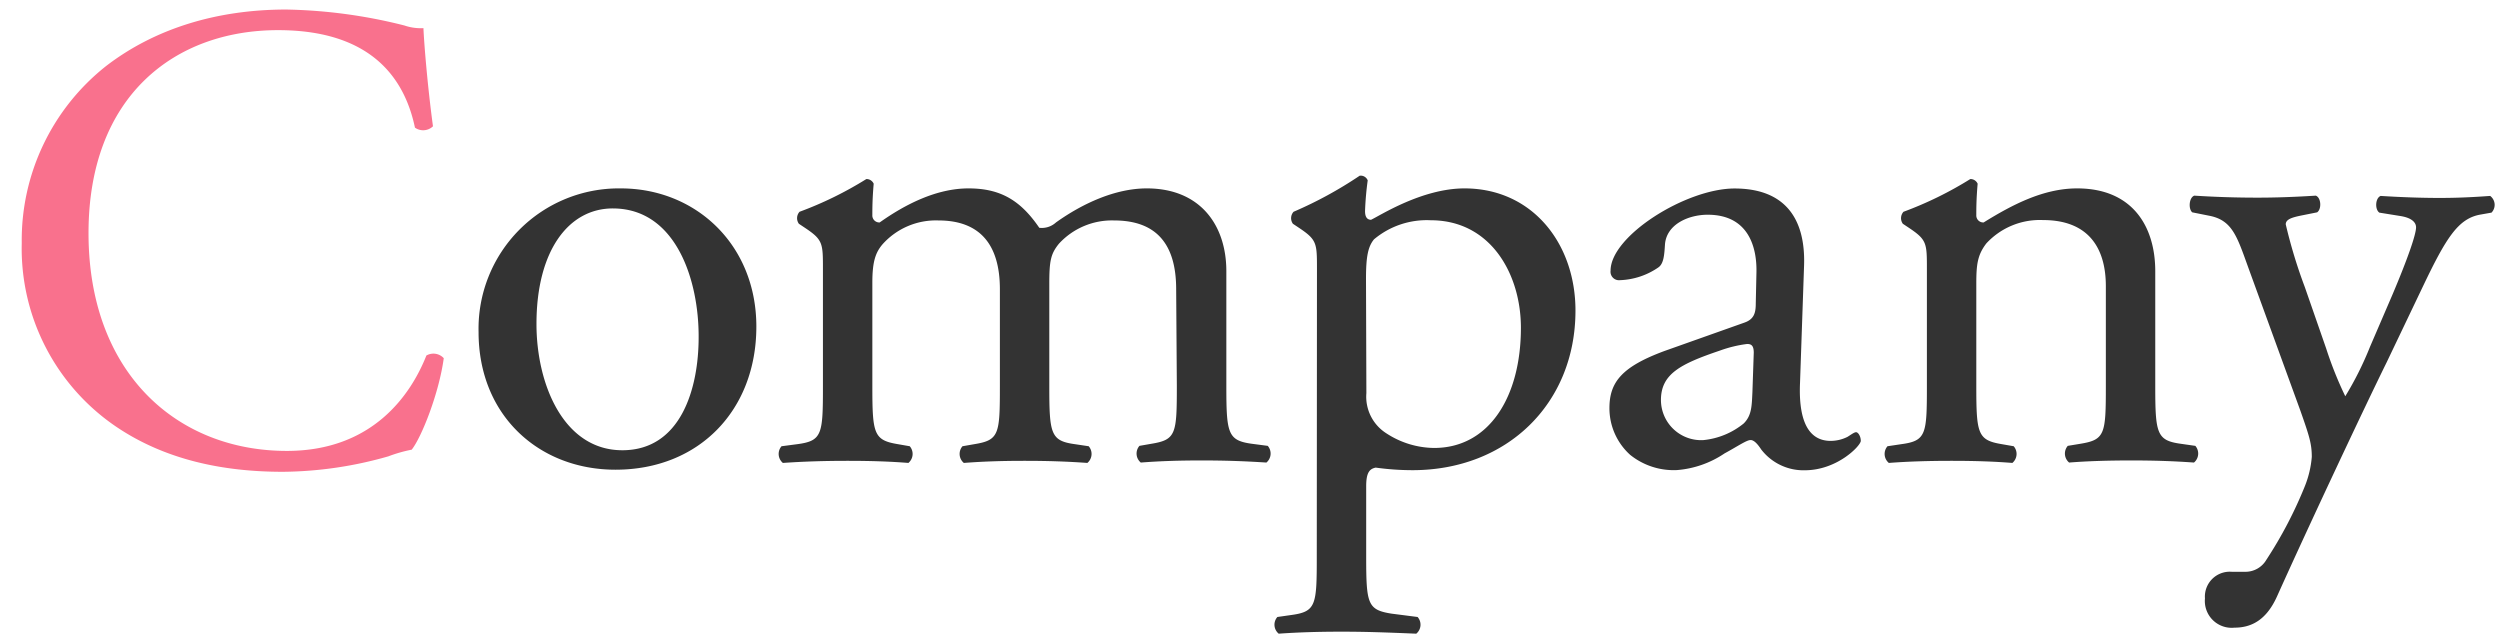 <svg xmlns="http://www.w3.org/2000/svg" viewBox="0 0 262.08 67"><defs><style>.cls-1{fill:#f9718d;}.cls-2{fill:#333;}</style></defs><title>ttl_company</title><path class="cls-1" d="M11.1 6.94c5.11-3.94 11.62-5.94 18.9-5.94a54 54 0 0 1 12.39 1.67 5.28 5.28 0 0 0 2 .28c.07 1.61.42 6 1 10.29a1.48 1.48 0 0 1-1.89.14c-1-4.76-4.2-10.22-14.35-10.22-10.77 0-19.87 6.84-19.87 21.28 0 14.7 9.31 22.83 20.79 22.83 9 0 13-5.89 14.63-10a1.47 1.47 0 0 1 1.82.28c-.49 3.64-2.31 8.26-3.36 9.59a15 15 0 0 0-2.45.7 41.16 41.16 0 0 1-11.06 1.62c-6.3 0-12.32-1.26-17.43-4.7a22.57 22.57 0 0 1-9.94-19.27 23.25 23.25 0 0 1 8.82-18.55z"/><path class="cls-2" d="M79.29 34.24c0 8.75-6 15-14.77 15-8 0-14.35-5.67-14.35-14.42a14.71 14.71 0 0 1 14.91-15.07c7.84 0 14.21 5.88 14.21 14.49zm-15.05-12.39c-4.62 0-8 4.41-8 12.11 0 6.37 2.87 13.24 9 13.24s8-6.45 8-11.84c.03-5.95-2.35-13.51-9-13.51zm59.06 8.47c0-4.76-2.1-7.21-6.51-7.21a7.54 7.54 0 0 0-5.79 2.45c-.84 1.05-1 1.75-1 4.2v10.71c0 5 .14 5.74 2.66 6.09l1.47.22a1.23 1.23 0 0 1-.14 1.75c-2.1-.15-4.13-.22-6.58-.22s-4.41.07-6.37.22a1.23 1.23 0 0 1-.14-1.75l1.26-.22c2.59-.42 2.66-1.05 2.66-6.09v-10.15c0-4.69-2.1-7.21-6.44-7.21a7.5 7.5 0 0 0-5.88 2.52c-.7.84-1.05 1.75-1.05 4v10.84c0 5 .14 5.67 2.66 6.09l1.26.22a1.23 1.23 0 0 1-.14 1.75c-1.89-.15-3.92-.22-6.37-.22s-4.62.07-6.79.22a1.23 1.23 0 0 1-.14-1.75l1.68-.22c2.59-.35 2.66-1.05 2.66-6.09v-12.25c0-2.73 0-3.08-1.89-4.34l-.63-.42a1 1 0 0 1 .07-1.26 38.14 38.14 0 0 0 7-3.43.82.82 0 0 1 .77.49c-.14 1.61-.14 2.66-.14 3.29a.73.73 0 0 0 .77.77c2.66-1.89 5.95-3.57 9.31-3.57s5.46 1.26 7.42 4.13a2.2 2.2 0 0 0 1.75-.56c2.8-2 6.23-3.57 9.52-3.57 5.6 0 8.34 3.85 8.34 8.68v12c0 5 .14 5.74 2.66 6.09l1.68.22a1.23 1.23 0 0 1-.14 1.75c-2.31-.15-4.35-.22-6.8-.22s-4.41.07-6.37.22a1.23 1.23 0 0 1-.14-1.75l1.26-.22c2.59-.42 2.66-1.05 2.66-6.09zm14.76-2.1c0-2.73 0-3.08-1.89-4.34l-.63-.42a1 1 0 0 1 .07-1.26 42.32 42.32 0 0 0 6.93-3.78.79.79 0 0 1 .84.49 31.7 31.7 0 0 0-.28 3.22c0 .49.14.91.63.91.91-.42 5.32-3.29 9.8-3.29 7.07 0 11.63 5.74 11.63 12.81 0 9.73-7.15 16.73-17.09 16.73a28.2 28.2 0 0 1-3.85-.27c-.63.13-1 .49-1 1.95v7.36c0 5 .14 5.6 2.66 6l2.73.35a1.22 1.22 0 0 1-.14 1.75c-3.36-.14-5.39-.21-7.84-.21s-4.62.07-6.58.21a1.22 1.22 0 0 1-.14-1.75l1.47-.21c2.59-.35 2.66-1.05 2.66-6.09zm5.18 13a4.54 4.54 0 0 0 2.1 4.21 9.29 9.29 0 0 0 5 1.53c5.74 0 9.1-5.32 9.1-12.6 0-5.6-3.15-11.27-9.45-11.27a8.6 8.6 0 0 0-5.95 2c-.63.77-.84 1.82-.84 4.13zm39.63-7.4c1-.35 1.19-1 1.19-2l.07-3.22c.07-2.59-.77-6.09-5.11-6.09-2 0-4.34 1-4.48 3.15-.07 1.12-.14 2-.7 2.38a7.53 7.53 0 0 1-4 1.33.89.89 0 0 1-1-1c0-3.64 7.91-8.61 13-8.61s7.49 2.94 7.28 8.19l-.42 12.18c-.14 3.22.49 6.09 3.22 6.09a4 4 0 0 0 1.75-.42c.35-.21.7-.49.91-.49s.49.42.49.91-2.45 3.08-5.88 3.08a5.59 5.59 0 0 1-4.55-2.17c-.28-.42-.7-1-1.12-1s-1.33.64-2.73 1.4a10.36 10.36 0 0 1-5 1.75 7.29 7.29 0 0 1-4.9-1.6 6.58 6.58 0 0 1-2.17-4.9c0-2.74 1.33-4.35 5.81-6zm-4.34 12.32a7.92 7.92 0 0 0 4.27-1.75c.84-.84.84-1.82.91-3.29l.14-4.13c0-.77-.28-.91-.7-.91a13.21 13.21 0 0 0-2.87.7c-4.13 1.4-6.16 2.45-6.16 5.18a4.22 4.22 0 0 0 4.41 4.2zm23.47-17.92c0-2.73 0-3.08-1.89-4.34l-.63-.42a1 1 0 0 1 .07-1.26 38.14 38.14 0 0 0 7-3.43.82.82 0 0 1 .77.49c-.14 1.61-.14 2.66-.14 3.29a.73.73 0 0 0 .77.77c2.94-1.82 6.23-3.57 9.8-3.57 5.81 0 8.19 4 8.19 8.68v12c0 5 .14 5.74 2.66 6.09l1.54.22a1.23 1.23 0 0 1-.14 1.75c-2.1-.15-4.13-.22-6.58-.22s-4.62.07-6.51.22a1.23 1.23 0 0 1-.14-1.75l1.33-.22c2.59-.42 2.66-1.05 2.66-6.09v-10.43c0-4-1.82-6.93-6.58-6.93a7.63 7.63 0 0 0-5.95 2.45c-.91 1.19-1.05 2.17-1.05 4.2v10.75c0 5 .14 5.67 2.66 6.09l1.26.22a1.23 1.23 0 0 1-.14 1.75c-1.89-.15-3.92-.22-6.37-.22s-4.62.07-6.58.22a1.23 1.23 0 0 1-.14-1.75l1.47-.22c2.59-.35 2.66-1.05 2.66-6.09zm29.15 34.52a2.61 2.61 0 0 1 2.8-2.8h1.33a2.54 2.54 0 0 0 2.31-1.26 44.24 44.24 0 0 0 4.06-7.78 10.51 10.51 0 0 0 .7-3c0-1.4-.28-2.24-1.19-4.83l-5.46-15c-1.19-3.29-1.68-5-4.13-5.46l-1.75-.35c-.42-.35-.35-1.54.21-1.75 2.24.14 4.34.21 6.65.21 1.89 0 3.85-.07 6.09-.21.56.21.63 1.4.14 1.75l-1.75.35c-1 .21-1.54.42-1.54.91a52.94 52.94 0 0 0 2 6.58l2.24 6.44a39.2 39.2 0 0 0 2 5 34.11 34.11 0 0 0 2.59-5.18l2.38-5.53c1.54-3.64 2.45-6.23 2.45-7 0-.49-.42-1-1.68-1.19l-2.17-.35c-.49-.35-.42-1.54.14-1.75 2.24.14 4.34.21 6.16.21s3.36-.07 5.32-.21a1.17 1.17 0 0 1 .14 1.75l-1.19.21c-2.31.42-3.57 2.45-5.95 7.42l-3.86 8.08c-2.31 4.69-8.05 16.88-11.48 24.51-1.19 2.66-2.87 3.29-4.48 3.29a2.81 2.81 0 0 1-3.08-3.06z"/></svg>